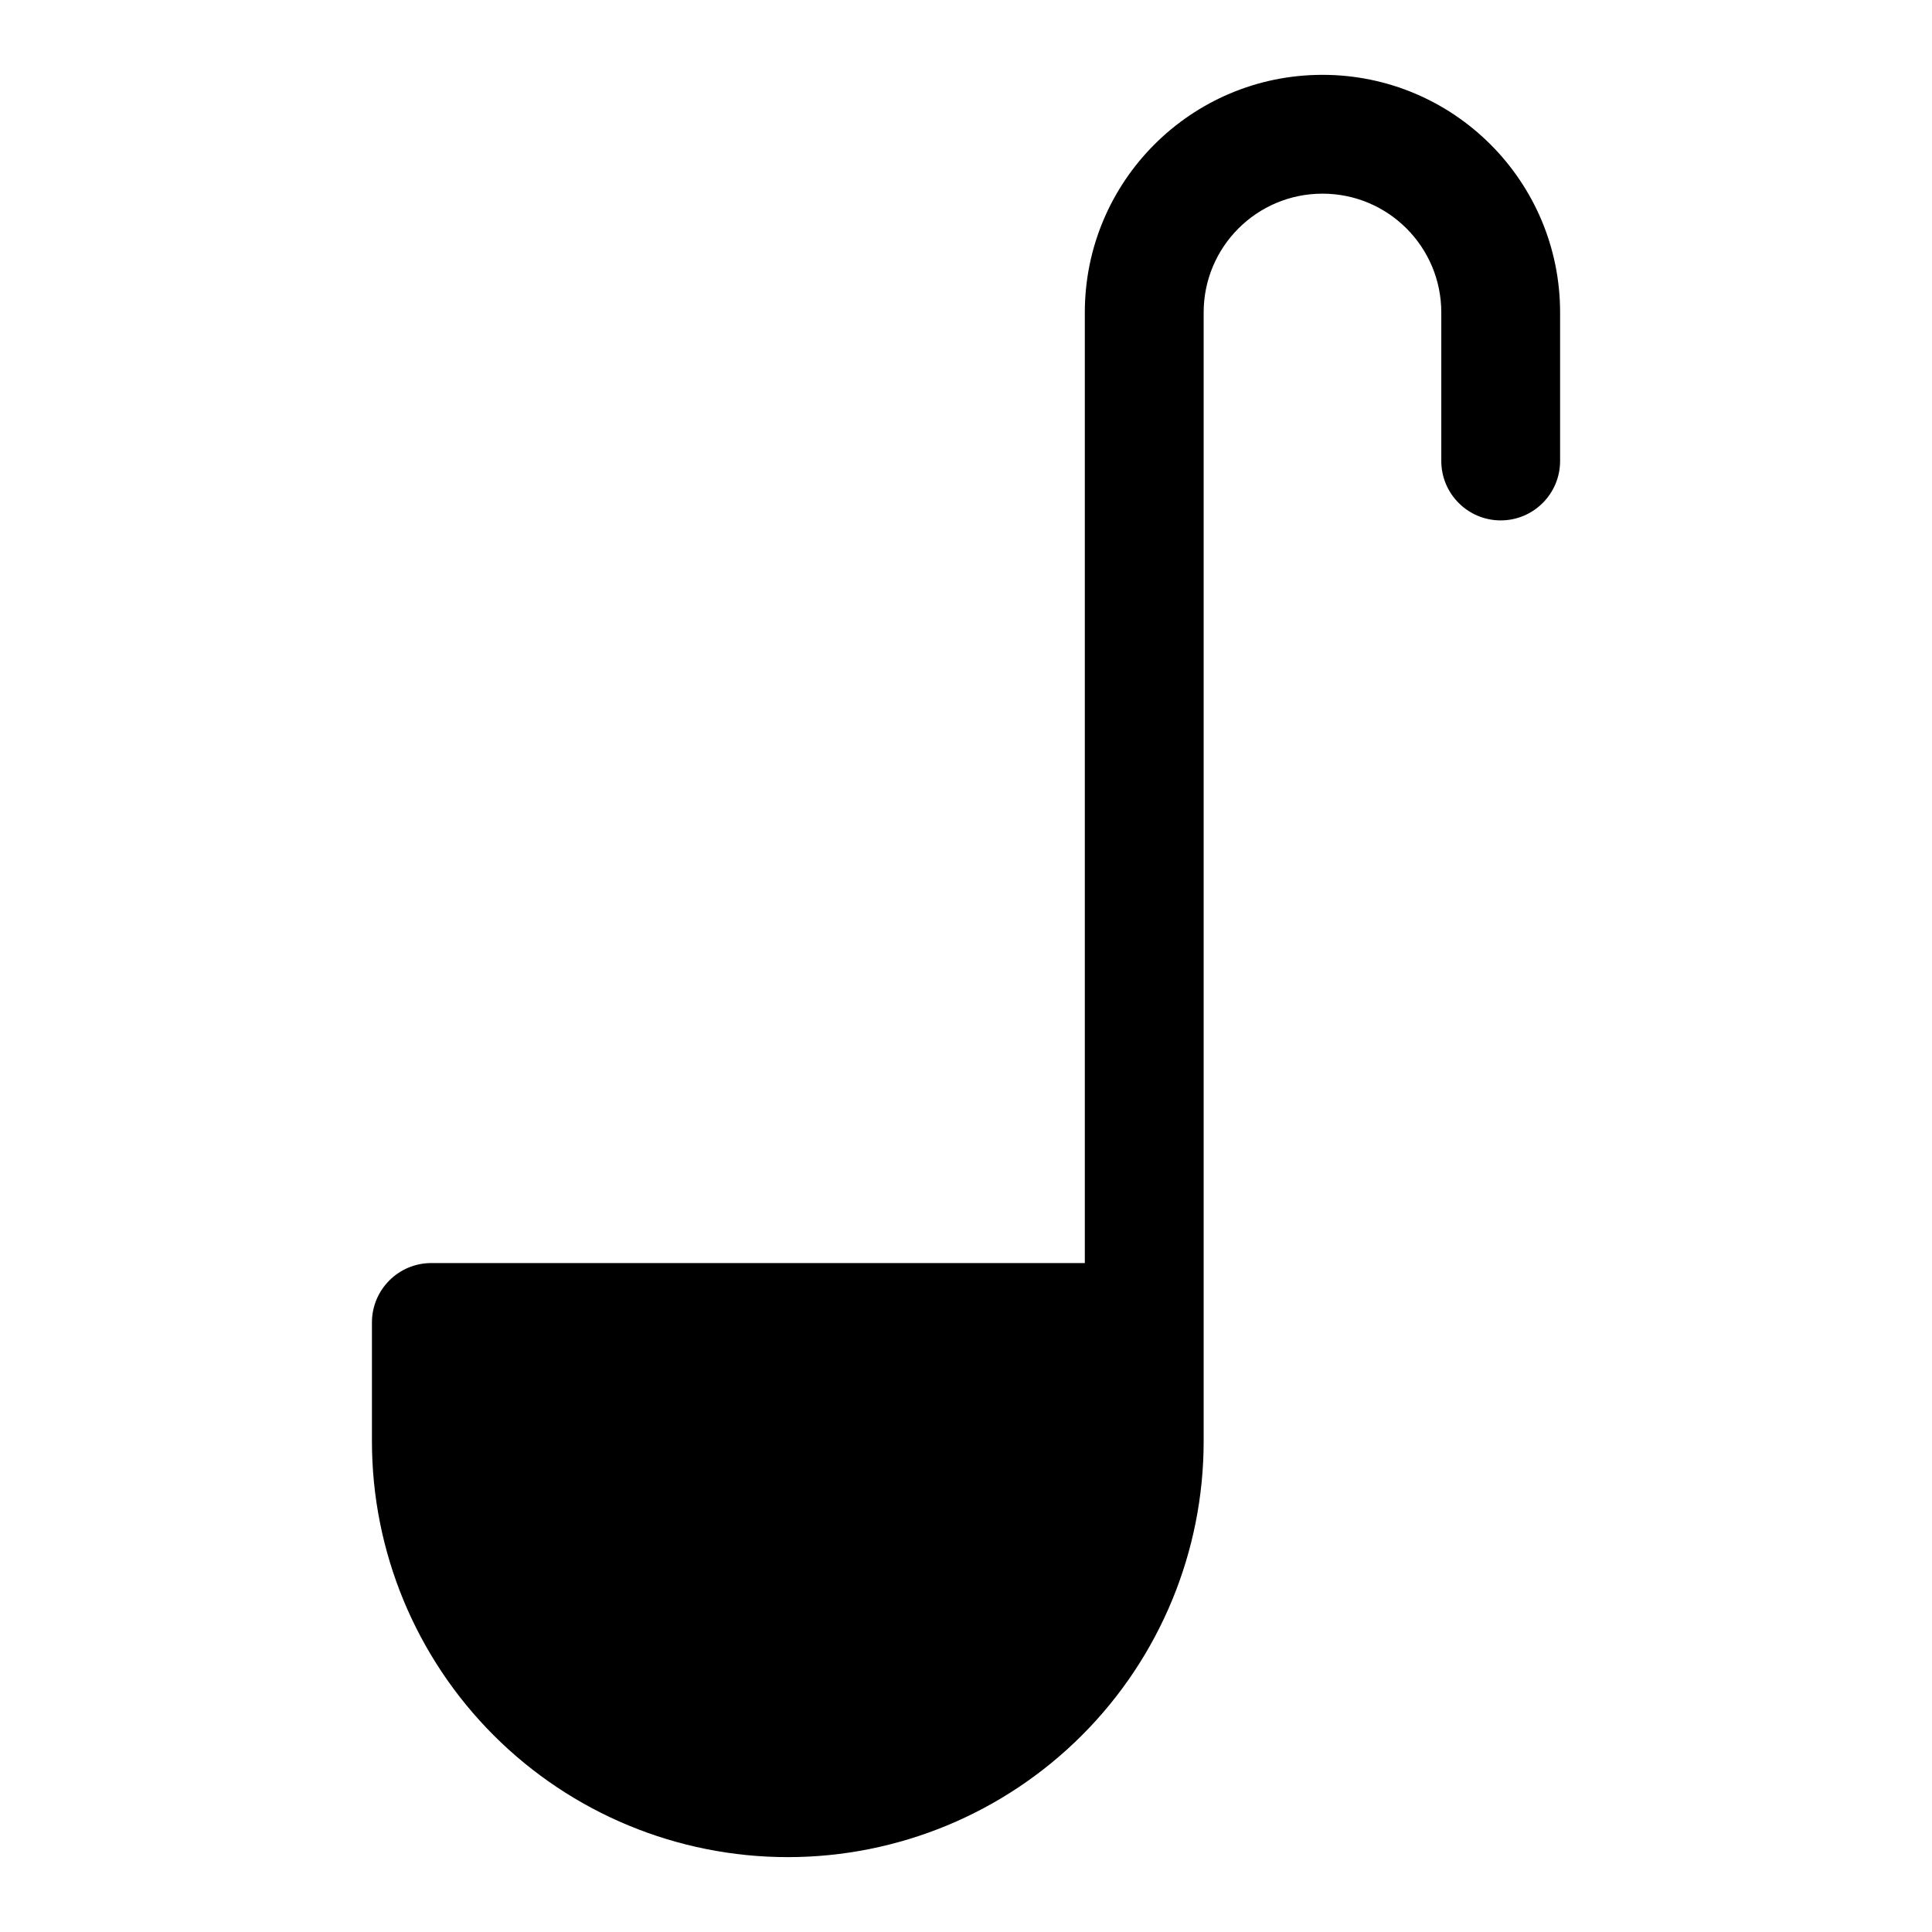 <?xml version="1.0" encoding="UTF-8"?>
<!-- Uploaded to: ICON Repo, www.svgrepo.com, Generator: ICON Repo Mixer Tools -->
<svg fill="#000000" width="800px" height="800px" version="1.1" viewBox="144 144 512 512" xmlns="http://www.w3.org/2000/svg">
 <path d="m431.49 478.72h-173.18c-8.691 0-15.742 7.055-15.742 15.742v31.488c0 29.238 11.602 57.262 32.273 77.934 20.672 20.672 48.695 32.273 77.934 32.273s57.262-11.602 77.934-32.273c20.672-20.672 32.273-48.695 32.273-77.934v-299.14c0-17.398 14.09-31.488 31.488-31.488 17.398 0 31.488 14.09 31.488 31.488v39.359c0 8.691 7.055 15.742 15.742 15.742 8.691 0 15.742-7.055 15.742-15.742v-39.359c0-34.777-28.199-62.977-62.977-62.977-34.777 0-62.977 28.199-62.977 62.977v251.91z" fill-rule="evenodd"/>
</svg>